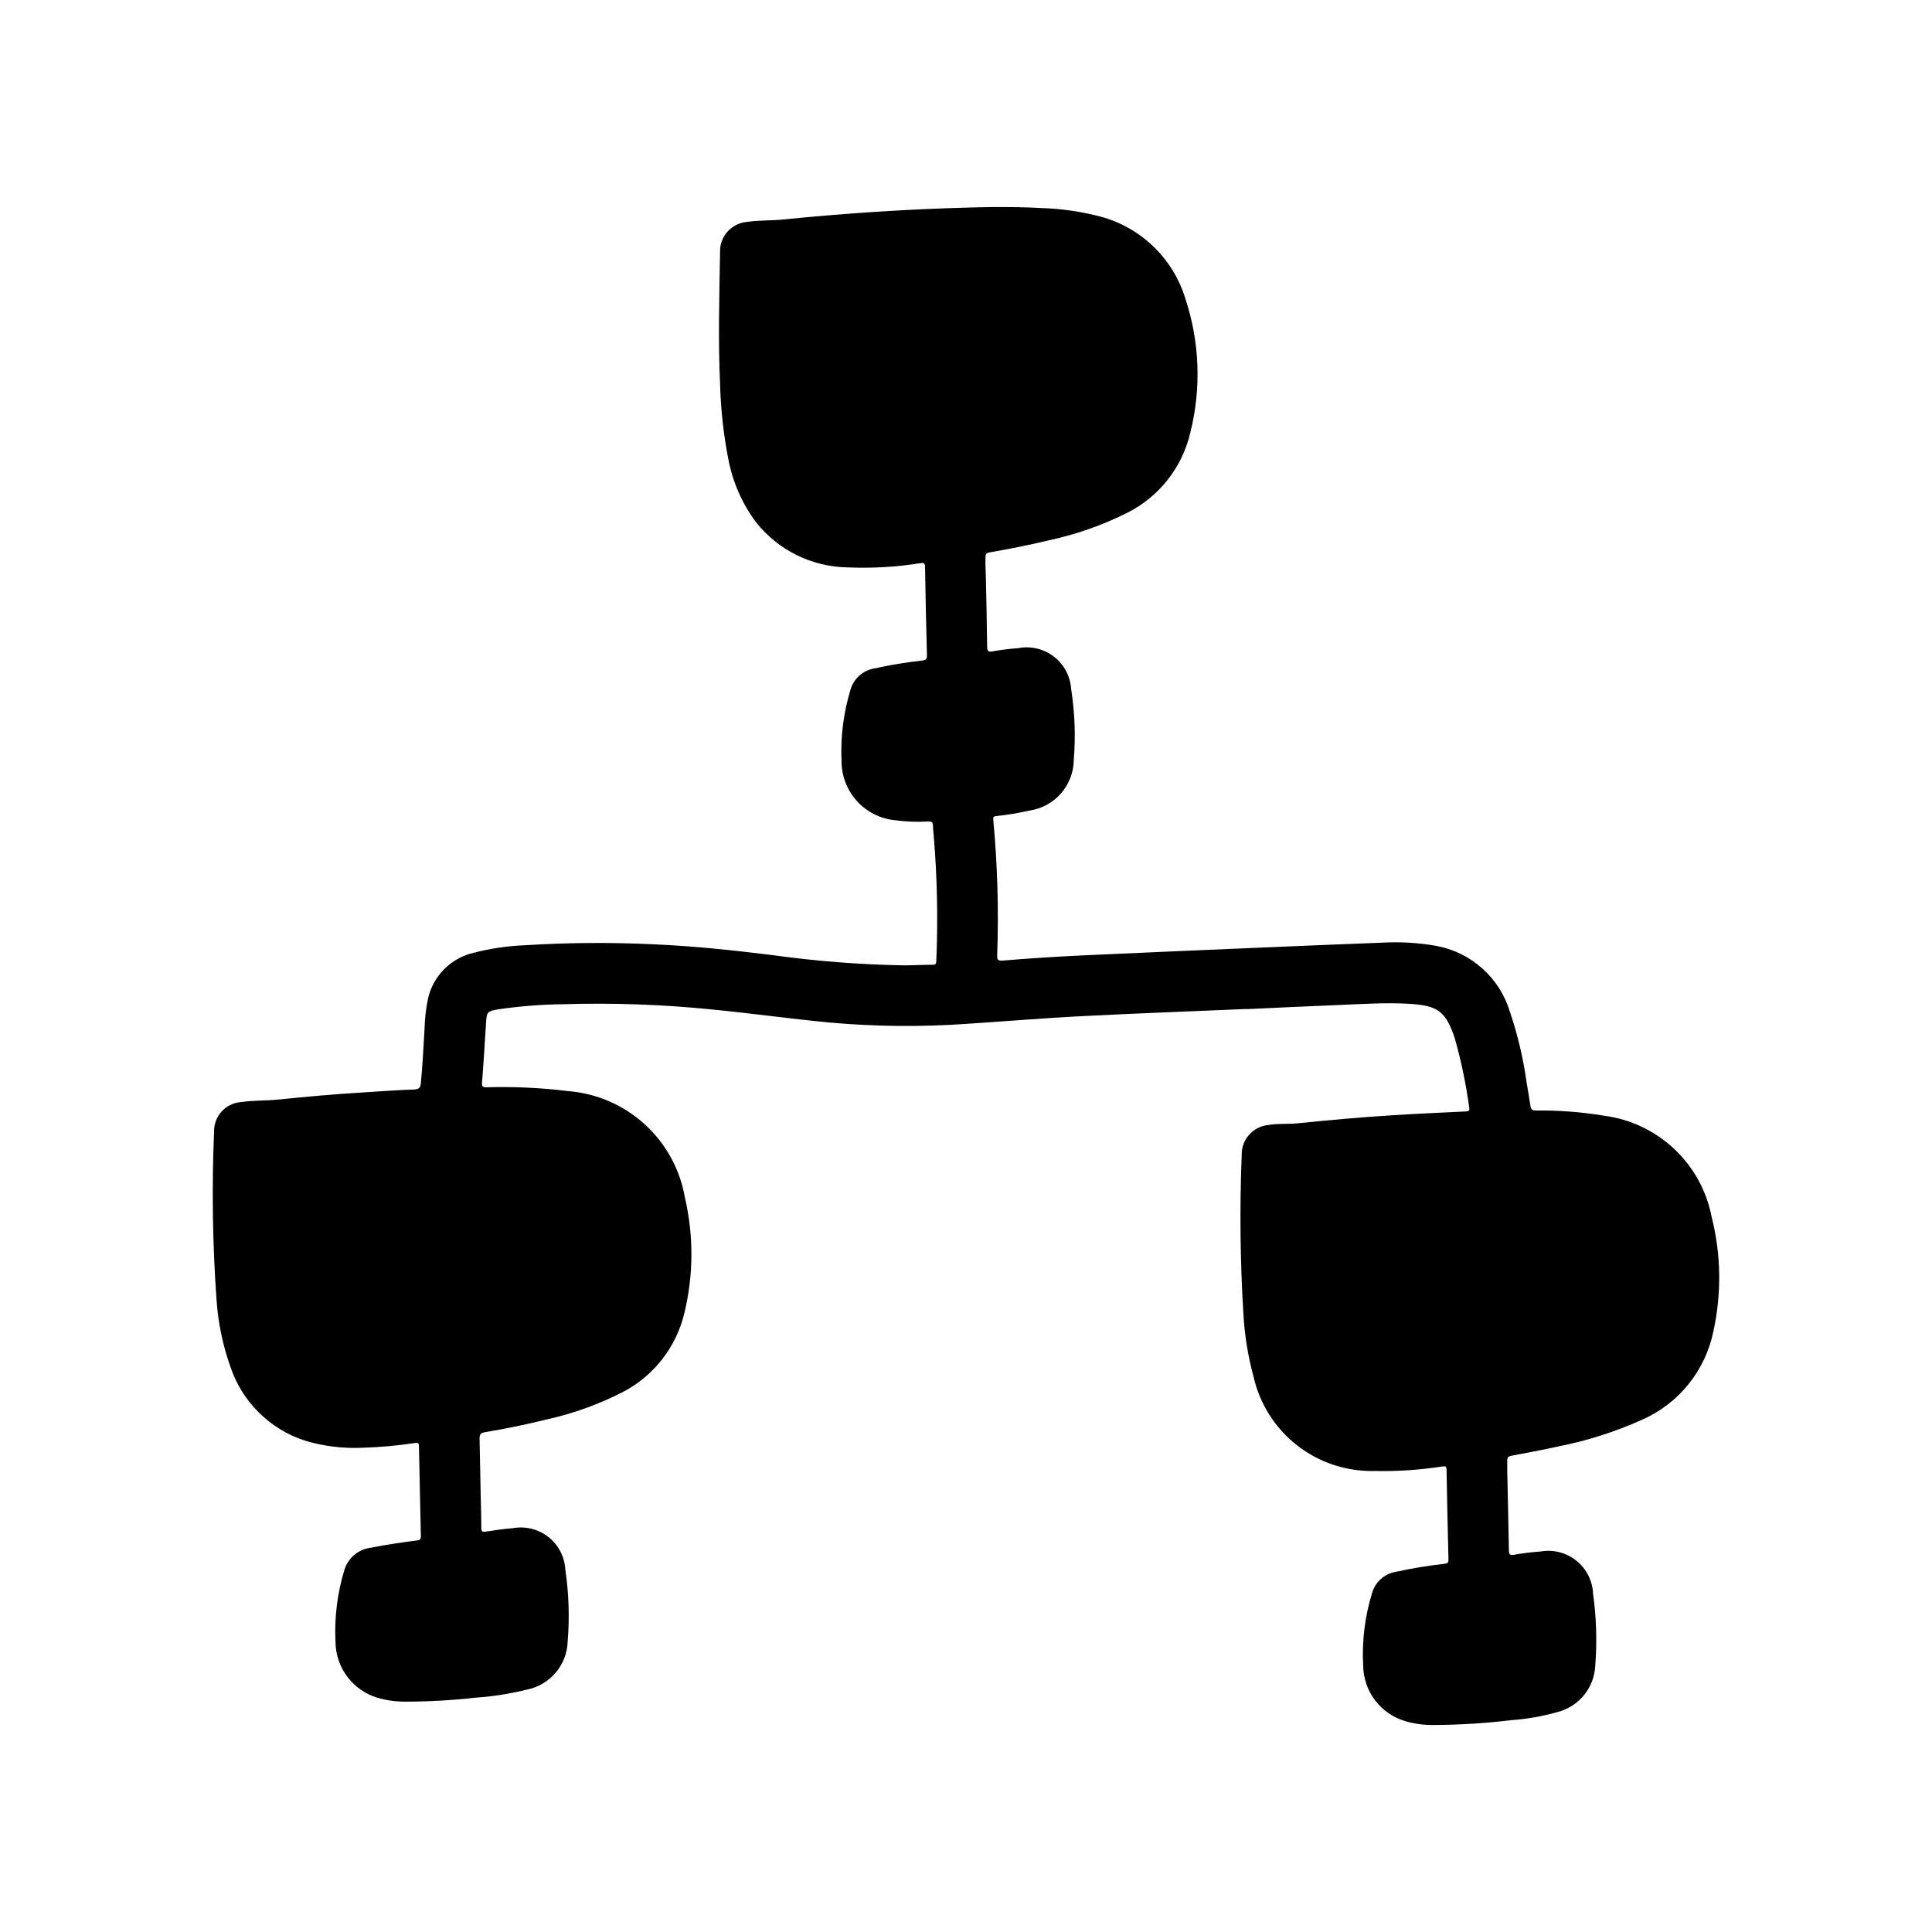 <?xml version="1.0" encoding="UTF-8"?>
<!-- Uploaded to: ICON Repo, www.iconrepo.com, Generator: ICON Repo Mixer Tools -->
<svg fill="#000000" width="800px" height="800px" version="1.1" viewBox="144 144 512 512" xmlns="http://www.w3.org/2000/svg">
 <path d="m569.09 439.67c-5.984-0.988-12.043-1.449-18.105-1.375-0.945 0-1.266-0.324-1.395-1.195-0.309-2.102-0.691-4.195-1.031-6.297v-0.004c-0.879-6.328-2.356-12.562-4.398-18.617-1.332-4.449-3.875-8.441-7.336-11.535-3.465-3.098-7.719-5.172-12.289-5.996-4.769-0.832-9.621-1.109-14.453-0.824-9.957 0.363-19.91 0.789-29.859 1.211-16.586 0.707-33.172 1.395-49.758 2.172-6.918 0.324-13.832 0.789-20.734 1.348-1.266 0.094-1.496-0.18-1.465-1.371 0.426-12.008 0.078-24.027-1.039-35.988-0.062-0.637 0.086-0.852 0.73-0.93 2.977-0.305 5.93-0.793 8.848-1.457 6.723-0.973 11.727-6.715 11.762-13.508 0.504-6.219 0.273-12.477-0.691-18.641-0.203-3.398-1.859-6.543-4.547-8.629-2.688-2.086-6.141-2.914-9.484-2.266-2.285 0.164-4.566 0.445-6.824 0.848-1.242 0.227-1.402-0.18-1.418-1.266-0.07-6.07-0.195-12.129-0.332-18.199-0.039-1.891-0.188-3.769-0.094-5.652 0-0.676 0.277-0.977 1-1.102 5.203-0.898 10.383-1.914 15.516-3.148l0.004-0.004c7.34-1.551 14.445-4.039 21.152-7.406 8.398-4.266 14.477-12.031 16.602-21.207 2.938-11.691 2.488-23.977-1.293-35.426-1.645-5.434-4.695-10.336-8.84-14.215-4.148-3.879-9.242-6.594-14.777-7.871-4.699-1.152-9.504-1.816-14.34-1.977-8.566-0.488-17.137-0.25-25.695 0.055-6.965 0.25-13.922 0.621-20.875 1.102-7.348 0.5-14.695 1.121-22.043 1.867-3.227 0.324-6.481 0.164-9.684 0.645-4.07 0.379-7.16 3.832-7.086 7.918v0.488c-0.18 11.398-0.52 22.828 0 34.188 0.168 6.805 0.902 13.582 2.199 20.266 1.137 6.019 3.621 11.707 7.266 16.633 5.894 7.496 14.863 11.93 24.402 12.059 6.434 0.277 12.875-0.102 19.23-1.125 0.891-0.125 1.219-0.047 1.234 0.969 0.125 7.824 0.293 15.652 0.504 23.48 0 0.953-0.25 1.219-1.18 1.348-4.312 0.48-8.598 1.188-12.84 2.125-2.996 0.527-5.426 2.731-6.25 5.66-1.871 6.168-2.668 12.613-2.359 19.051 0.031 3.859 1.484 7.574 4.082 10.43 2.598 2.859 6.16 4.656 10 5.055 2.969 0.402 5.969 0.52 8.957 0.344 0.852 0 1.172 0.203 1.18 1.047 0.008 0.844 0.109 1.715 0.188 2.574h0.004c0.941 11.121 1.172 22.285 0.691 33.434 0 0.699-0.227 0.914-0.914 0.914-2.59 0-5.164 0.156-7.746 0.156h0.004c-11.688-0.203-23.348-1.117-34.922-2.738-10.297-1.266-20.609-2.363-30.977-2.824-11.508-0.562-23.035-0.48-34.535 0.234-4.516 0.184-9.004 0.844-13.383 1.969-3.004 0.668-5.754 2.18-7.926 4.363-2.172 2.18-3.676 4.938-4.328 7.949-0.531 2.609-0.828 5.262-0.891 7.926-0.285 4.785-0.512 9.582-0.977 14.352-0.109 1.195-0.473 1.574-1.738 1.668-4.59 0.164-9.172 0.488-13.754 0.789-7.398 0.457-14.793 1.102-22.168 1.867-3.387 0.355-6.801 0.188-10.172 0.699v-0.004c-3.988 0.383-7.019 3.762-6.965 7.769-0.629 14.914-0.41 29.852 0.66 44.738 0.418 6.039 1.66 11.988 3.691 17.688 3.109 9.219 10.379 16.434 19.617 19.477 5.027 1.527 10.277 2.172 15.523 1.914 4.629-0.141 9.246-0.562 13.824-1.27 0.652-0.094 0.961 0 0.977 0.789 0.152 7.992 0.324 15.984 0.512 23.977 0 0.73-0.203 0.961-0.938 1.055-4.055 0.543-8.117 1.102-12.129 1.922-3.371 0.336-6.207 2.664-7.195 5.902-1.887 6.168-2.684 12.613-2.363 19.051 0.023 3.332 1.113 6.566 3.109 9.234 1.996 2.668 4.793 4.625 7.984 5.59 2.32 0.68 4.727 1.027 7.144 1.039 6.273 0.008 12.543-0.34 18.777-1.047 4.621-0.305 9.203-1.02 13.695-2.141 6.172-1.219 10.672-6.559 10.824-12.848 0.516-6.301 0.305-12.641-0.621-18.895-0.168-3.41-1.805-6.582-4.488-8.695s-6.152-2.961-9.508-2.324c-2.41 0.172-4.801 0.551-7.195 0.906-0.789 0.117-1.07-0.062-1.078-0.914 0-3.039-0.117-6.07-0.172-9.102-0.102-4.879-0.188-9.754-0.293-14.633 0-0.969 0.18-1.504 1.355-1.699 5.449-0.914 10.863-2 16.23-3.344v-0.004c7.129-1.555 14.02-4.035 20.508-7.375 8.18-4.309 14.09-11.949 16.207-20.949 2.418-10.039 2.457-20.508 0.109-30.566-1.301-7.469-5.055-14.297-10.668-19.398-5.609-5.102-12.762-8.188-20.324-8.773-7.121-0.879-14.301-1.215-21.473-1.008-1.016 0-1.395-0.102-1.289-1.309 0.418-5.141 0.715-10.297 1.039-15.453 0.203-3.32 0.242-3.371 3.512-3.938l-0.004 0.004c5.598-0.812 11.246-1.25 16.902-1.316 13.195-0.402 26.406 0.062 39.539 1.395 10.398 1.008 20.742 2.473 31.141 3.457h0.004c12.09 1.082 24.25 1.199 36.359 0.344 10.469-0.684 20.926-1.574 31.402-2.078 14.25-0.73 28.504-1.25 42.754-1.859v0.039c8.312-0.379 16.617-0.789 24.938-1.117 5.977-0.242 11.965-0.652 17.949-0.301 7.566 0.449 9.832 1.754 12.289 9.266l-0.004 0.004c1.68 5.938 2.941 11.988 3.773 18.105 0.172 1.023-0.094 1.125-0.969 1.164-6.512 0.309-13.02 0.605-19.531 1.016-8.297 0.52-16.586 1.266-24.859 2.117-2.652 0.277-5.328 0-7.965 0.473-3.984 0.43-6.988 3.812-6.945 7.816-0.559 14.016-0.414 28.047 0.434 42.047 0.309 5.688 1.215 11.324 2.699 16.82 1.633 7.207 5.703 13.629 11.523 18.184 5.82 4.551 13.035 6.957 20.422 6.805 6.023 0.137 12.047-0.258 18.004-1.184 0.789-0.109 1.188-0.125 1.203 0.883 0.133 7.914 0.301 15.824 0.504 23.727 0 0.789-0.148 1.047-0.969 1.156-4.394 0.496-8.762 1.215-13.082 2.164-2.957 0.527-5.356 2.688-6.188 5.574-1.922 6.238-2.723 12.77-2.363 19.289 0.047 3.309 1.148 6.516 3.144 9.156 2 2.637 4.785 4.57 7.957 5.516 2.324 0.684 4.734 1.031 7.156 1.039 7.051-0.02 14.094-0.453 21.098-1.301 4.086-0.293 8.137-1.004 12.082-2.117 5.742-1.438 9.844-6.492 10.074-12.406 0.488-6.34 0.289-12.719-0.59-19.016-0.152-3.414-1.773-6.594-4.441-8.727-2.668-2.133-6.129-3.016-9.492-2.414-2.328 0.16-4.644 0.445-6.941 0.859-1.227 0.211-1.418-0.148-1.434-1.258-0.102-6.977-0.285-13.941-0.434-20.906v-2.824c0-0.789 0.293-1.102 1.117-1.25 4.109-0.789 8.211-1.527 12.289-2.434v-0.008c7.68-1.5 15.16-3.875 22.293-7.086 9.695-4.246 16.738-12.922 18.895-23.285 2.238-10.043 2.098-20.469-0.418-30.449-1.324-6.906-4.793-13.223-9.918-18.043-5.121-4.82-11.633-7.902-18.609-8.809z"/>
</svg>